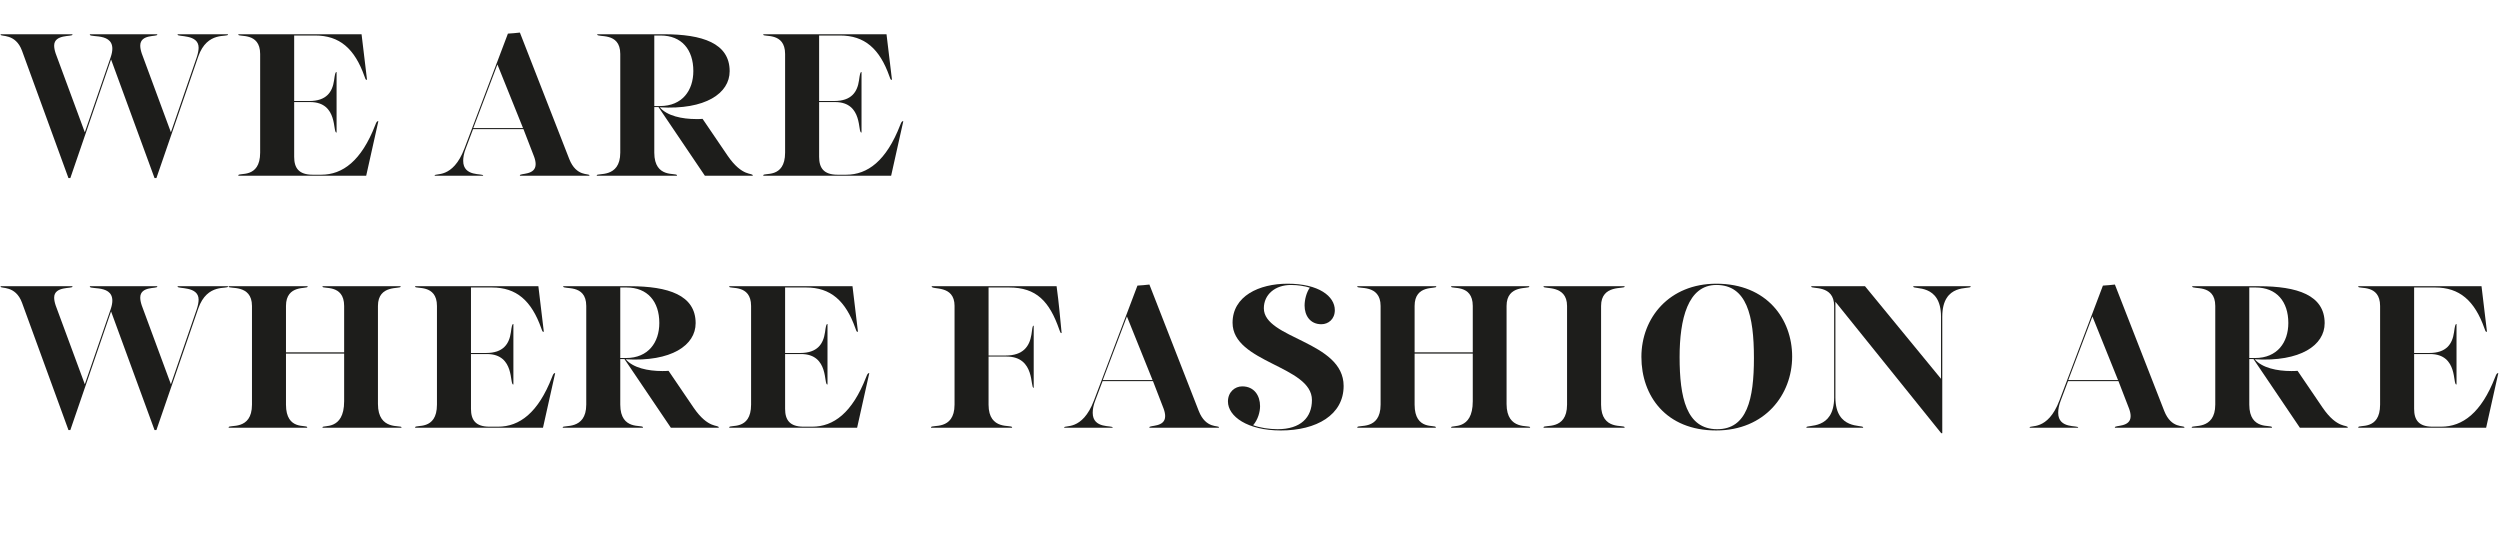 <!-- Generator: Adobe Illustrator 18.1.0, SVG Export Plug-In  -->
<svg version="1.1"
	 xmlns="http://www.w3.org/2000/svg" xmlns:xlink="http://www.w3.org/1999/xlink" xmlns:a="http://ns.adobe.com/AdobeSVGViewerExtensions/3.0/"
	 x="0px" y="0px" width="428.611px" height="94.896px" viewBox="0 0 428.611 94.896" enable-background="new 0 0 428.611 94.896"
	 xml:space="preserve">
<defs>
</defs>
<g>
	<path fill="#1D1D1B" d="M18.969,9.831c1.549-4.5-3.562-3.276-3.562-3.888V5.871H26.96v0.072c0,0.396-2.915-0.144-2.915,1.872
		c0,0.36,0.072,0.792,0.252,1.332L29.3,22.681l4.427-12.85c0.217-0.648,0.324-1.224,0.324-1.656c0-2.376-3.6-1.8-3.6-2.232V5.871
		h8.64v0.036c0,0.576-3.563-0.684-5.112,3.815l-7.162,20.806h-0.324L19.041,10.19l-6.982,20.337h-0.324L3.779,8.714
		c-1.116-3.06-3.672-2.375-3.672-2.771V5.871h12.311v0.072c0,0.396-3.132-0.144-3.132,1.872c0,0.36,0.072,0.792,0.252,1.332
		l5.003,13.534L18.969,9.831z"/>
	<path fill="#1D1D1B" d="M40.859,30.06c0-0.54,3.743,0.648,3.743-3.888V9.254c0-3.815-3.743-2.844-3.743-3.312V5.871h21.129
		l0.936,7.811h-0.072c-0.18,0-0.215-0.18-0.359-0.576c-1.691-4.788-4.283-7.019-8.459-7.019h-3.6v11.23h2.592
		c2.951,0,3.959-1.548,4.248-3.527c0.144-1.044,0.215-1.476,0.432-1.44v10.367c-0.721,0.18,0.359-5.219-4.535-5.219h-2.736v9.395
		c0,1.908,0.792,3.06,3.168,3.06h1.476c3.671,0,6.875-2.375,9.251-8.495c0.18-0.468,0.288-0.72,0.54-0.684
		c-0.72,3.096-1.368,6.263-2.088,9.359H40.859V30.06z"/>
	<path fill="#1D1D1B" d="M89.744,22.141h-8.639l-1.225,3.24c-0.359,0.9-0.467,1.62-0.467,2.196c0,2.808,3.42,2.088,3.42,2.52v0.036
		h-8.315v-0.036c0-0.504,3.095,0.684,5.11-4.643l7.451-19.69c0.686-0.036,1.404-0.108,2.053-0.18l8.459,21.669
		c1.225,3.132,3.455,2.412,3.455,2.808v0.072H89.133V30.06c0-0.396,2.699,0.036,2.699-1.908c0-0.36-0.072-0.756-0.252-1.26
		L89.744,22.141z M81.143,21.961h8.529l-4.391-10.907L81.143,21.961z"/>
	<path fill="#1D1D1B" d="M125.096,12.206c0,3.78-4.141,6.659-11.986,6.191c1.26,1.476,3.814,2.016,6.262,2.016
		c0.361,0,0.721,0,1.08-0.036l4.283,6.299c2.557,3.744,4.32,2.879,4.32,3.419v0.036h-8.207l-7.955-11.771h-0.719v7.811
		c0,4.536,3.887,3.348,3.887,3.888v0.072h-13.75V30.06c0-0.468,4.031,0.576,4.031-3.888V9.254c0-3.887-3.959-2.736-3.959-3.348
		V5.871h11.445C120.379,5.871,125.096,7.383,125.096,12.206z M112.174,6.087v12.094h0.971c3.852,0,5.723-2.7,5.723-6.011
		c0-3.671-2.016-6.083-5.615-6.083H112.174z"/>
	<path fill="#1D1D1B" d="M130.857,30.06c0-0.54,3.744,0.648,3.744-3.888V9.254c0-3.815-3.744-2.844-3.744-3.312V5.871h21.131
		l0.936,7.811h-0.072c-0.18,0-0.217-0.18-0.359-0.576c-1.693-4.788-4.285-7.019-8.459-7.019h-3.6v11.23h2.592
		c2.951,0,3.959-1.548,4.246-3.527c0.145-1.044,0.217-1.476,0.432-1.44v10.367c-0.719,0.18,0.361-5.219-4.535-5.219h-2.734v9.395
		c0,1.908,0.791,3.06,3.166,3.06h1.477c3.672,0,6.875-2.375,9.25-8.495c0.182-0.468,0.289-0.72,0.541-0.684
		c-0.721,3.096-1.367,6.263-2.088,9.359h-21.922V30.06z"/>
	<path fill="#1D1D1B" d="M18.969,53.031c1.549-4.5-3.562-3.276-3.562-3.888v-0.072H26.96v0.072c0,0.396-2.915-0.144-2.915,1.872
		c0,0.36,0.072,0.792,0.252,1.332L29.3,65.881l4.427-12.85c0.217-0.648,0.324-1.224,0.324-1.656c0-2.376-3.6-1.8-3.6-2.232v-0.072
		h8.64v0.036c0,0.576-3.563-0.684-5.112,3.815l-7.162,20.806h-0.324l-7.451-20.337l-6.982,20.337h-0.324L3.779,51.915
		c-1.116-3.06-3.672-2.375-3.672-2.771v-0.072h12.311v0.072c0,0.396-3.132-0.144-3.132,1.872c0,0.36,0.072,0.792,0.252,1.332
		l5.003,13.534L18.969,53.031z"/>
	<path fill="#1D1D1B" d="M64.797,69.265c0,4.644,4.031,3.527,4.031,3.996v0.072H55.293V73.26c0-0.468,3.708,0.648,3.708-4.464
		v-8.171H49.03v8.747c0,4.536,3.636,3.348,3.636,3.888v0.072H39.203V73.26c0-0.54,3.996,0.648,3.996-3.888V52.455
		c0-3.815-3.996-2.844-3.996-3.312v-0.072h13.535v0.072c0,0.468-3.708-0.432-3.708,3.312v7.955h9.971v-7.955
		c0-3.815-3.708-2.844-3.708-3.312v-0.072h13.391v0.072c0,0.468-3.887-0.432-3.887,3.312V69.265z"/>
	<path fill="#1D1D1B" d="M71.171,73.26c0-0.54,3.743,0.648,3.743-3.888V52.455c0-3.815-3.743-2.844-3.743-3.312v-0.072h21.13
		l0.936,7.811h-0.072c-0.18,0-0.215-0.18-0.359-0.576c-1.691-4.788-4.283-7.019-8.459-7.019h-3.6v11.23h2.592
		c2.951,0,3.959-1.548,4.246-3.527c0.145-1.044,0.217-1.476,0.434-1.44v10.367c-0.721,0.18,0.359-5.219-4.537-5.219h-2.734v9.395
		c0,1.908,0.791,3.06,3.168,3.06h1.475c3.672,0,6.875-2.375,9.252-8.495c0.18-0.468,0.287-0.72,0.539-0.684
		c-0.719,3.096-1.367,6.263-2.088,9.359H71.171V73.26z"/>
	<path fill="#1D1D1B" d="M119.264,55.406c0,3.78-4.141,6.659-11.986,6.191c1.26,1.476,3.814,2.016,6.262,2.016
		c0.361,0,0.721,0,1.08-0.036l4.283,6.299c2.557,3.744,4.32,2.879,4.32,3.419v0.036h-8.207l-7.955-11.771h-0.719v7.811
		c0,4.536,3.887,3.348,3.887,3.888v0.072h-13.75V73.26c0-0.468,4.031,0.576,4.031-3.888V52.455c0-3.887-3.959-2.736-3.959-3.348
		v-0.036h11.445C114.547,49.071,119.264,50.583,119.264,55.406z M106.342,49.287v12.094h0.971c3.852,0,5.723-2.7,5.723-6.011
		c0-3.671-2.016-6.083-5.615-6.083H106.342z"/>
	<path fill="#1D1D1B" d="M125.025,73.26c0-0.54,3.744,0.648,3.744-3.888V52.455c0-3.815-3.744-2.844-3.744-3.312v-0.072h21.131
		l0.936,7.811h-0.072c-0.18,0-0.217-0.18-0.359-0.576c-1.693-4.788-4.285-7.019-8.459-7.019h-3.6v11.23h2.592
		c2.951,0,3.959-1.548,4.246-3.527c0.145-1.044,0.217-1.476,0.432-1.44v10.367c-0.719,0.18,0.361-5.219-4.535-5.219h-2.734v9.395
		c0,1.908,0.791,3.06,3.166,3.06h1.477c3.672,0,6.875-2.375,9.25-8.495c0.182-0.468,0.289-0.72,0.541-0.684
		c-0.721,3.096-1.367,6.263-2.088,9.359h-21.922V73.26z"/>
	<path fill="#1D1D1B" d="M163.654,52.455c0-3.708-3.924-2.7-3.924-3.348v-0.036h21.418c0.432,3.204,0.539,4.823,0.863,8.027h-0.072
		c-0.145,0-0.18-0.216-0.324-0.576c-1.691-4.859-3.924-7.235-8.604-7.235h-3.527V60.95h2.953c2.951,0,4.066-1.548,4.391-3.563
		c0.18-1.044,0.145-1.584,0.396-1.548v10.654c-0.648,0.108,0.324-5.363-4.645-5.363h-3.096v8.243c0,4.536,4.033,3.348,4.033,3.888
		v0.072h-13.895V73.26c0-0.54,4.031,0.648,4.031-3.888V52.455z"/>
	<path fill="#1D1D1B" d="M197.672,65.341h-8.639l-1.225,3.24c-0.359,0.9-0.469,1.62-0.469,2.196c0,2.808,3.42,2.088,3.42,2.52v0.036
		h-8.314v-0.036c0-0.504,3.096,0.684,5.111-4.643l7.451-19.69c0.684-0.036,1.404-0.108,2.051-0.18l8.459,21.669
		c1.225,3.132,3.457,2.412,3.457,2.808v0.072h-11.916V73.26c0-0.396,2.701,0.036,2.701-1.908c0-0.36-0.072-0.756-0.252-1.26
		L197.672,65.341z M189.068,65.161h8.531l-4.393-10.907L189.068,65.161z"/>
	<path fill="#1D1D1B" d="M210.525,68.833c0-1.62,1.188-2.592,2.447-2.592c2.051,0,3.059,1.584,3.059,3.384
		c0,1.008-0.359,2.304-1.188,3.275c1.117,0.432,2.771,0.684,4.176,0.684c3.996,0,5.904-2.016,5.904-5.003
		c0-5.867-13.607-6.371-13.607-13.246c0-4.572,4.535-6.695,9.432-6.695c5.363,0,8.098,2.16,8.098,4.536
		c0,1.547-1.115,2.412-2.303,2.412c-1.943,0-2.879-1.512-2.879-3.204c0-1.008,0.322-2.268,0.898-3.06
		c-0.898-0.288-2.051-0.468-3.238-0.468c-2.736,0-4.645,1.656-4.645,3.996c0,5.255,13.678,5.615,13.678,13.318
		c0,4.967-4.643,7.631-10.762,7.631C213.873,73.8,210.525,71.388,210.525,68.833z"/>
	<path fill="#1D1D1B" d="M258.293,69.265c0,4.644,4.031,3.527,4.031,3.996v0.072h-13.533V73.26c0-0.468,3.707,0.648,3.707-4.464
		v-8.171h-9.971v8.747c0,4.536,3.635,3.348,3.635,3.888v0.072h-13.461V73.26c0-0.54,3.994,0.648,3.994-3.888V52.455
		c0-3.815-3.994-2.844-3.994-3.312v-0.072h13.533v0.072c0,0.468-3.707-0.432-3.707,3.312v7.955h9.971v-7.955
		c0-3.815-3.707-2.844-3.707-3.312v-0.072h13.391v0.072c0,0.468-3.889-0.432-3.889,3.312V69.265z"/>
	<path fill="#1D1D1B" d="M274.496,69.373c0,4.536,4.031,3.348,4.031,3.888v0.072h-13.895V73.26c0-0.54,4.031,0.648,4.031-3.888
		V52.455c0-3.708-4.031-2.844-4.031-3.312v-0.072h13.895v0.072c0,0.468-4.031-0.432-4.031,3.312V69.373z"/>
	<path fill="#1D1D1B" d="M294.258,48.639c8.676,0,12.996,6.083,12.996,12.49c0,6.515-4.645,12.67-13.031,12.67
		c-8.604,0-12.814-5.939-12.814-12.598C281.408,54.47,286.195,48.639,294.258,48.639z M294.402,73.584
		c5.111,0,6.299-5.111,6.299-12.203c0-7.271-1.223-12.526-6.443-12.526c-4.895,0-6.299,5.867-6.299,12.347
		C287.959,68.148,289.111,73.584,294.402,73.584z"/>
	<path fill="#1D1D1B" d="M314.455,52.455c0-3.708-3.924-2.844-3.924-3.312v-0.072h9.215l13.031,15.874V54.291
		c0-5.723-4.752-4.607-4.752-5.147v-0.072h9.826v0.072c0,0.54-4.859-0.72-4.859,5.147v19.978h-0.18l-18.141-22.533v16.414
		c0,5.651,4.75,4.607,4.75,5.112v0.072h-9.719V73.26c0-0.504,4.752,0.54,4.752-5.112V52.455z"/>
	<path fill="#1D1D1B" d="M363.197,65.341h-8.639l-1.225,3.24c-0.359,0.9-0.467,1.62-0.467,2.196c0,2.808,3.42,2.088,3.42,2.52v0.036
		h-8.316v-0.036c0-0.504,3.096,0.684,5.111-4.643l7.451-19.69c0.686-0.036,1.404-0.108,2.053-0.18l8.459,21.669
		c1.225,3.132,3.455,2.412,3.455,2.808v0.072h-11.914V73.26c0-0.396,2.699,0.036,2.699-1.908c0-0.36-0.072-0.756-0.252-1.26
		L363.197,65.341z M354.596,65.161h8.529l-4.391-10.907L354.596,65.161z"/>
	<path fill="#1D1D1B" d="M398.549,55.406c0,3.78-4.141,6.659-11.986,6.191c1.26,1.476,3.814,2.016,6.262,2.016
		c0.361,0,0.721,0,1.08-0.036l4.283,6.299c2.557,3.744,4.32,2.879,4.32,3.419v0.036h-8.207l-7.955-11.771h-0.719v7.811
		c0,4.536,3.887,3.348,3.887,3.888v0.072h-13.75V73.26c0-0.468,4.031,0.576,4.031-3.888V52.455c0-3.887-3.959-2.736-3.959-3.348
		v-0.036h11.445C393.832,49.071,398.549,50.583,398.549,55.406z M385.627,49.287v12.094h0.971c3.852,0,5.723-2.7,5.723-6.011
		c0-3.671-2.016-6.083-5.615-6.083H385.627z"/>
	<path fill="#1D1D1B" d="M404.311,73.26c0-0.54,3.744,0.648,3.744-3.888V52.455c0-3.815-3.744-2.844-3.744-3.312v-0.072h21.131
		l0.936,7.811h-0.072c-0.18,0-0.217-0.18-0.359-0.576c-1.693-4.788-4.285-7.019-8.459-7.019h-3.6v11.23h2.592
		c2.951,0,3.959-1.548,4.246-3.527c0.145-1.044,0.217-1.476,0.432-1.44v10.367c-0.719,0.18,0.361-5.219-4.535-5.219h-2.734v9.395
		c0,1.908,0.791,3.06,3.166,3.06h1.477c3.672,0,6.875-2.375,9.25-8.495c0.182-0.468,0.289-0.72,0.541-0.684
		c-0.721,3.096-1.367,6.263-2.088,9.359h-21.922V73.26z"/>
</g>
</svg>